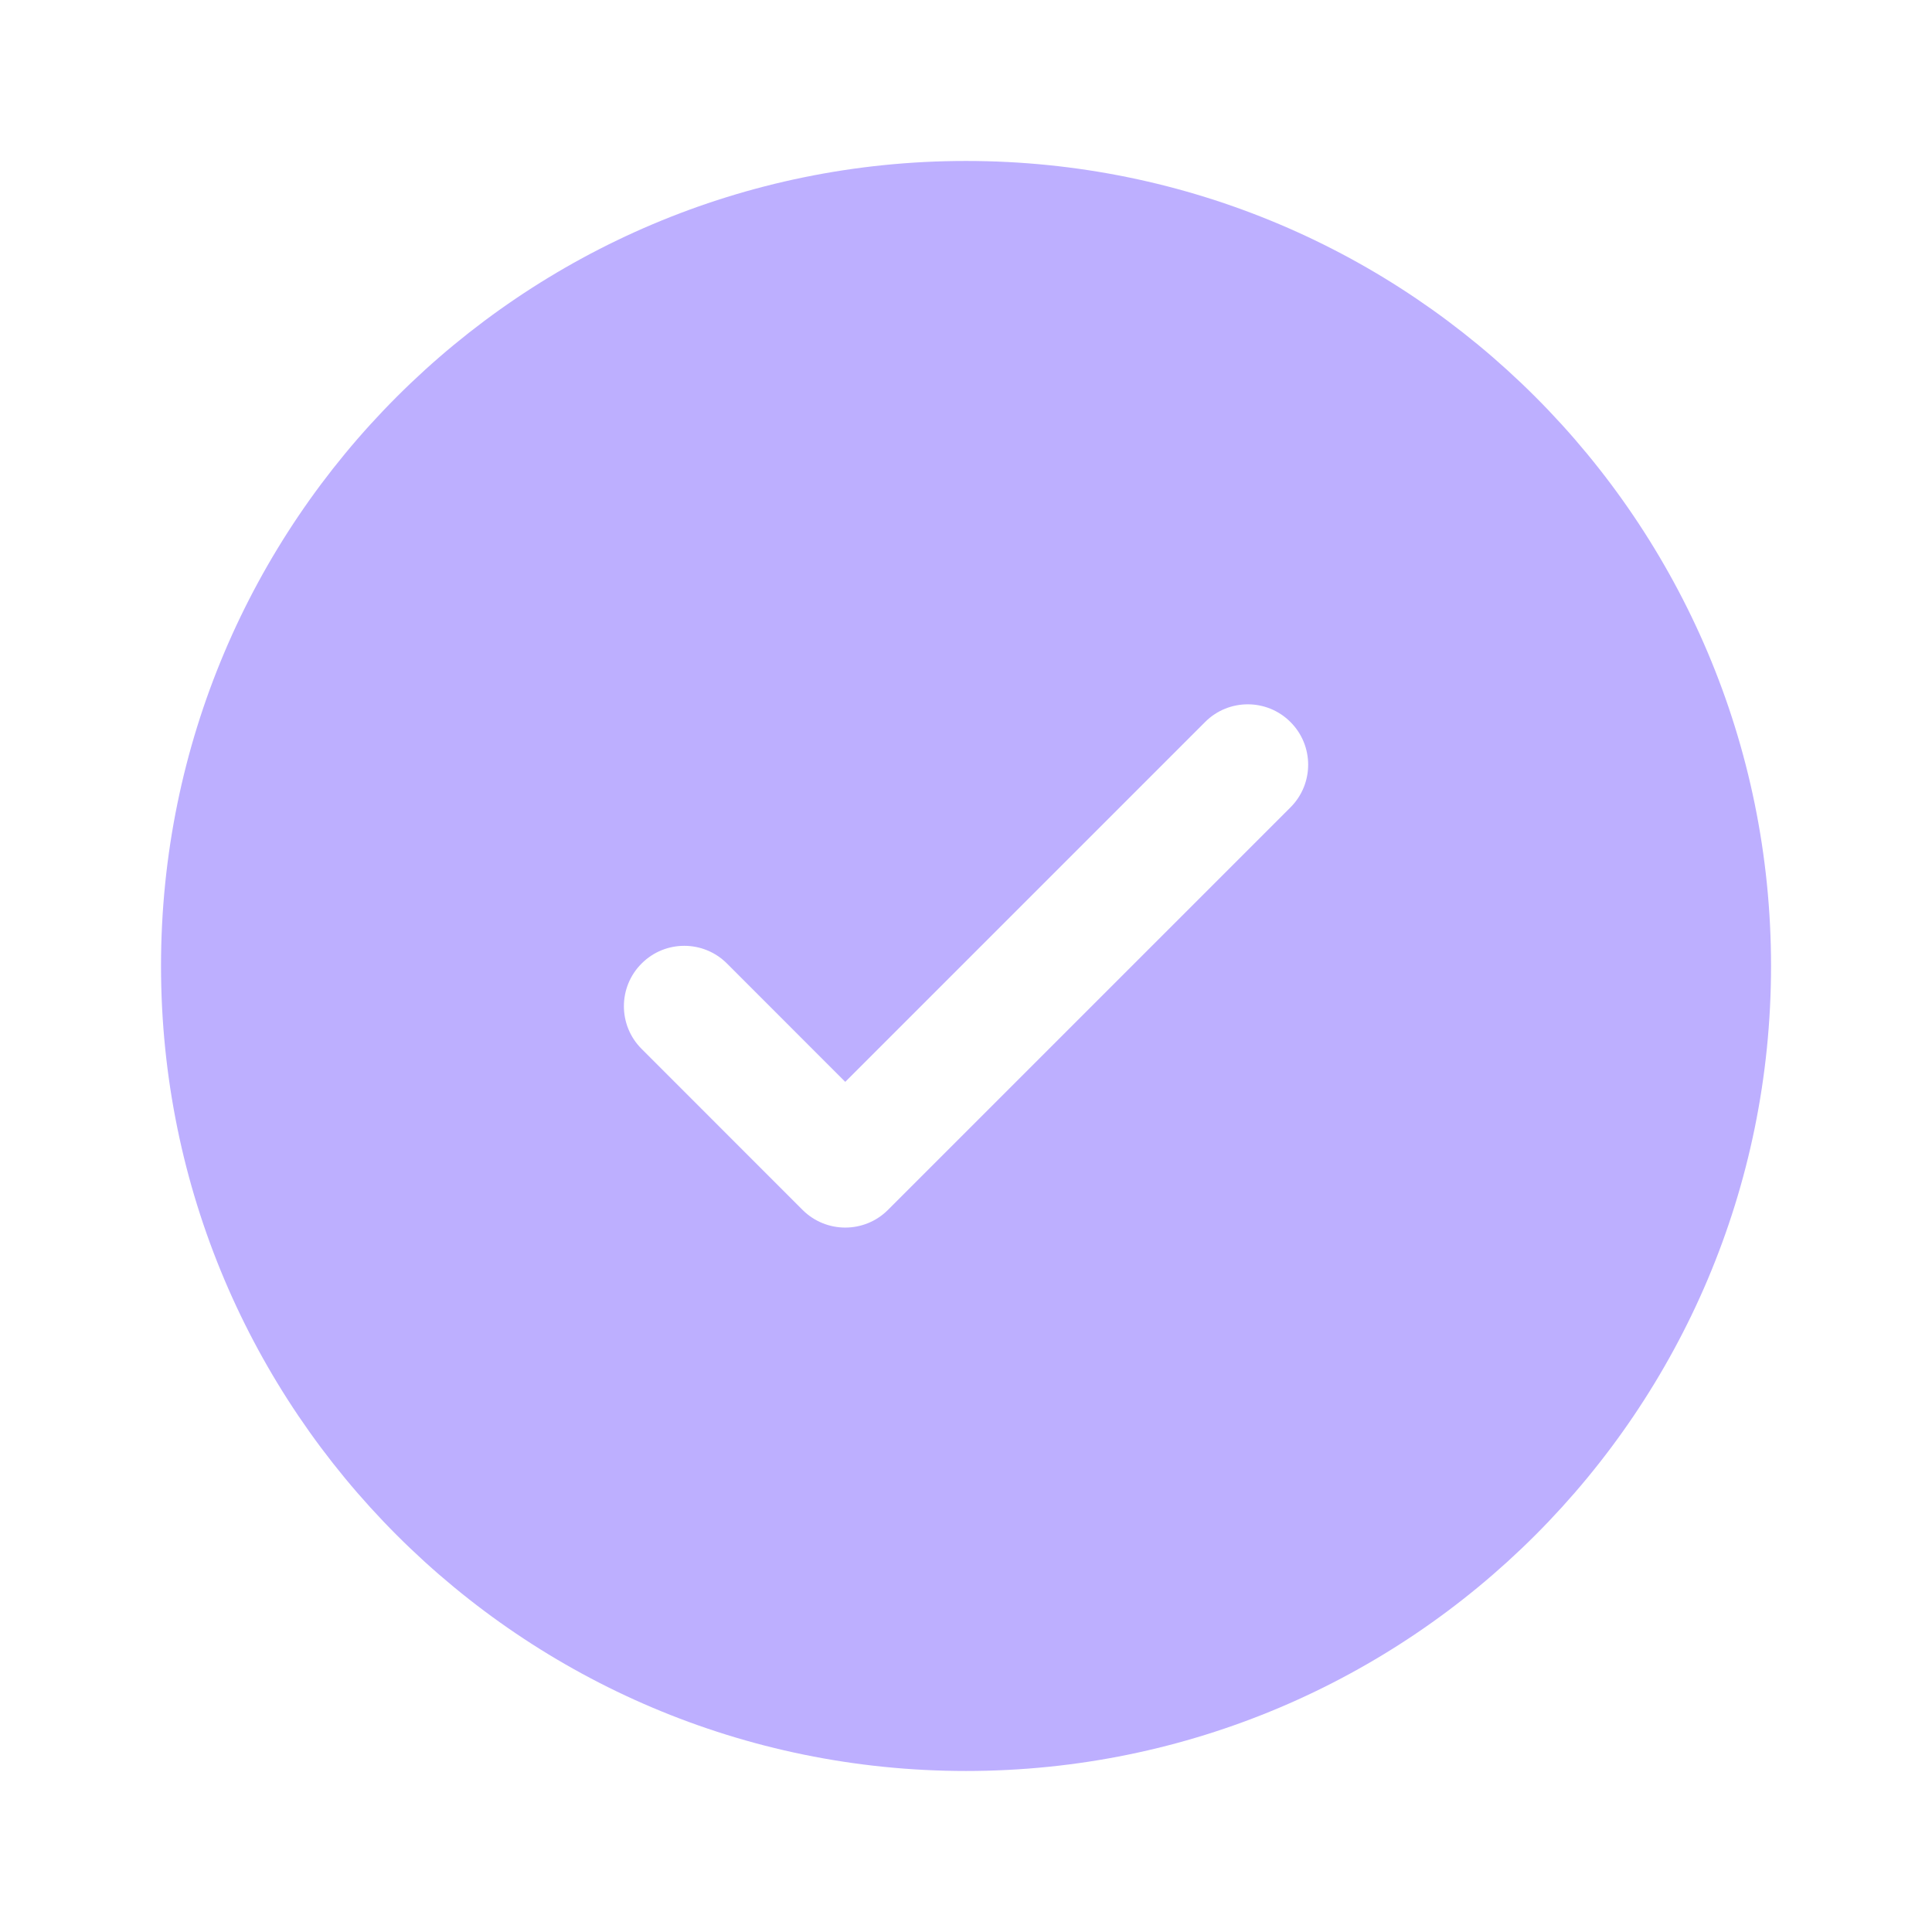<?xml version="1.0" encoding="UTF-8"?> <svg xmlns="http://www.w3.org/2000/svg" width="32" height="32" viewBox="0 0 32 32" fill="none"> <path fill-rule="evenodd" clip-rule="evenodd" d="M29.334 15.999C29.334 23.363 23.364 29.333 16 29.333C8.637 29.333 2.667 23.363 2.667 15.999C2.667 8.636 8.637 2.666 16 2.666C23.364 2.666 29.334 8.636 29.334 15.999ZM21.374 11.959C21.765 12.349 21.765 12.983 21.374 13.373L14.707 20.04C14.317 20.43 13.684 20.43 13.293 20.04L10.627 17.373C10.236 16.983 10.236 16.349 10.627 15.959C11.017 15.568 11.65 15.568 12.041 15.959L14 17.919L16.98 14.939L19.96 11.959C20.35 11.568 20.984 11.568 21.374 11.959Z" fill="#BDAFFF"></path> </svg> 